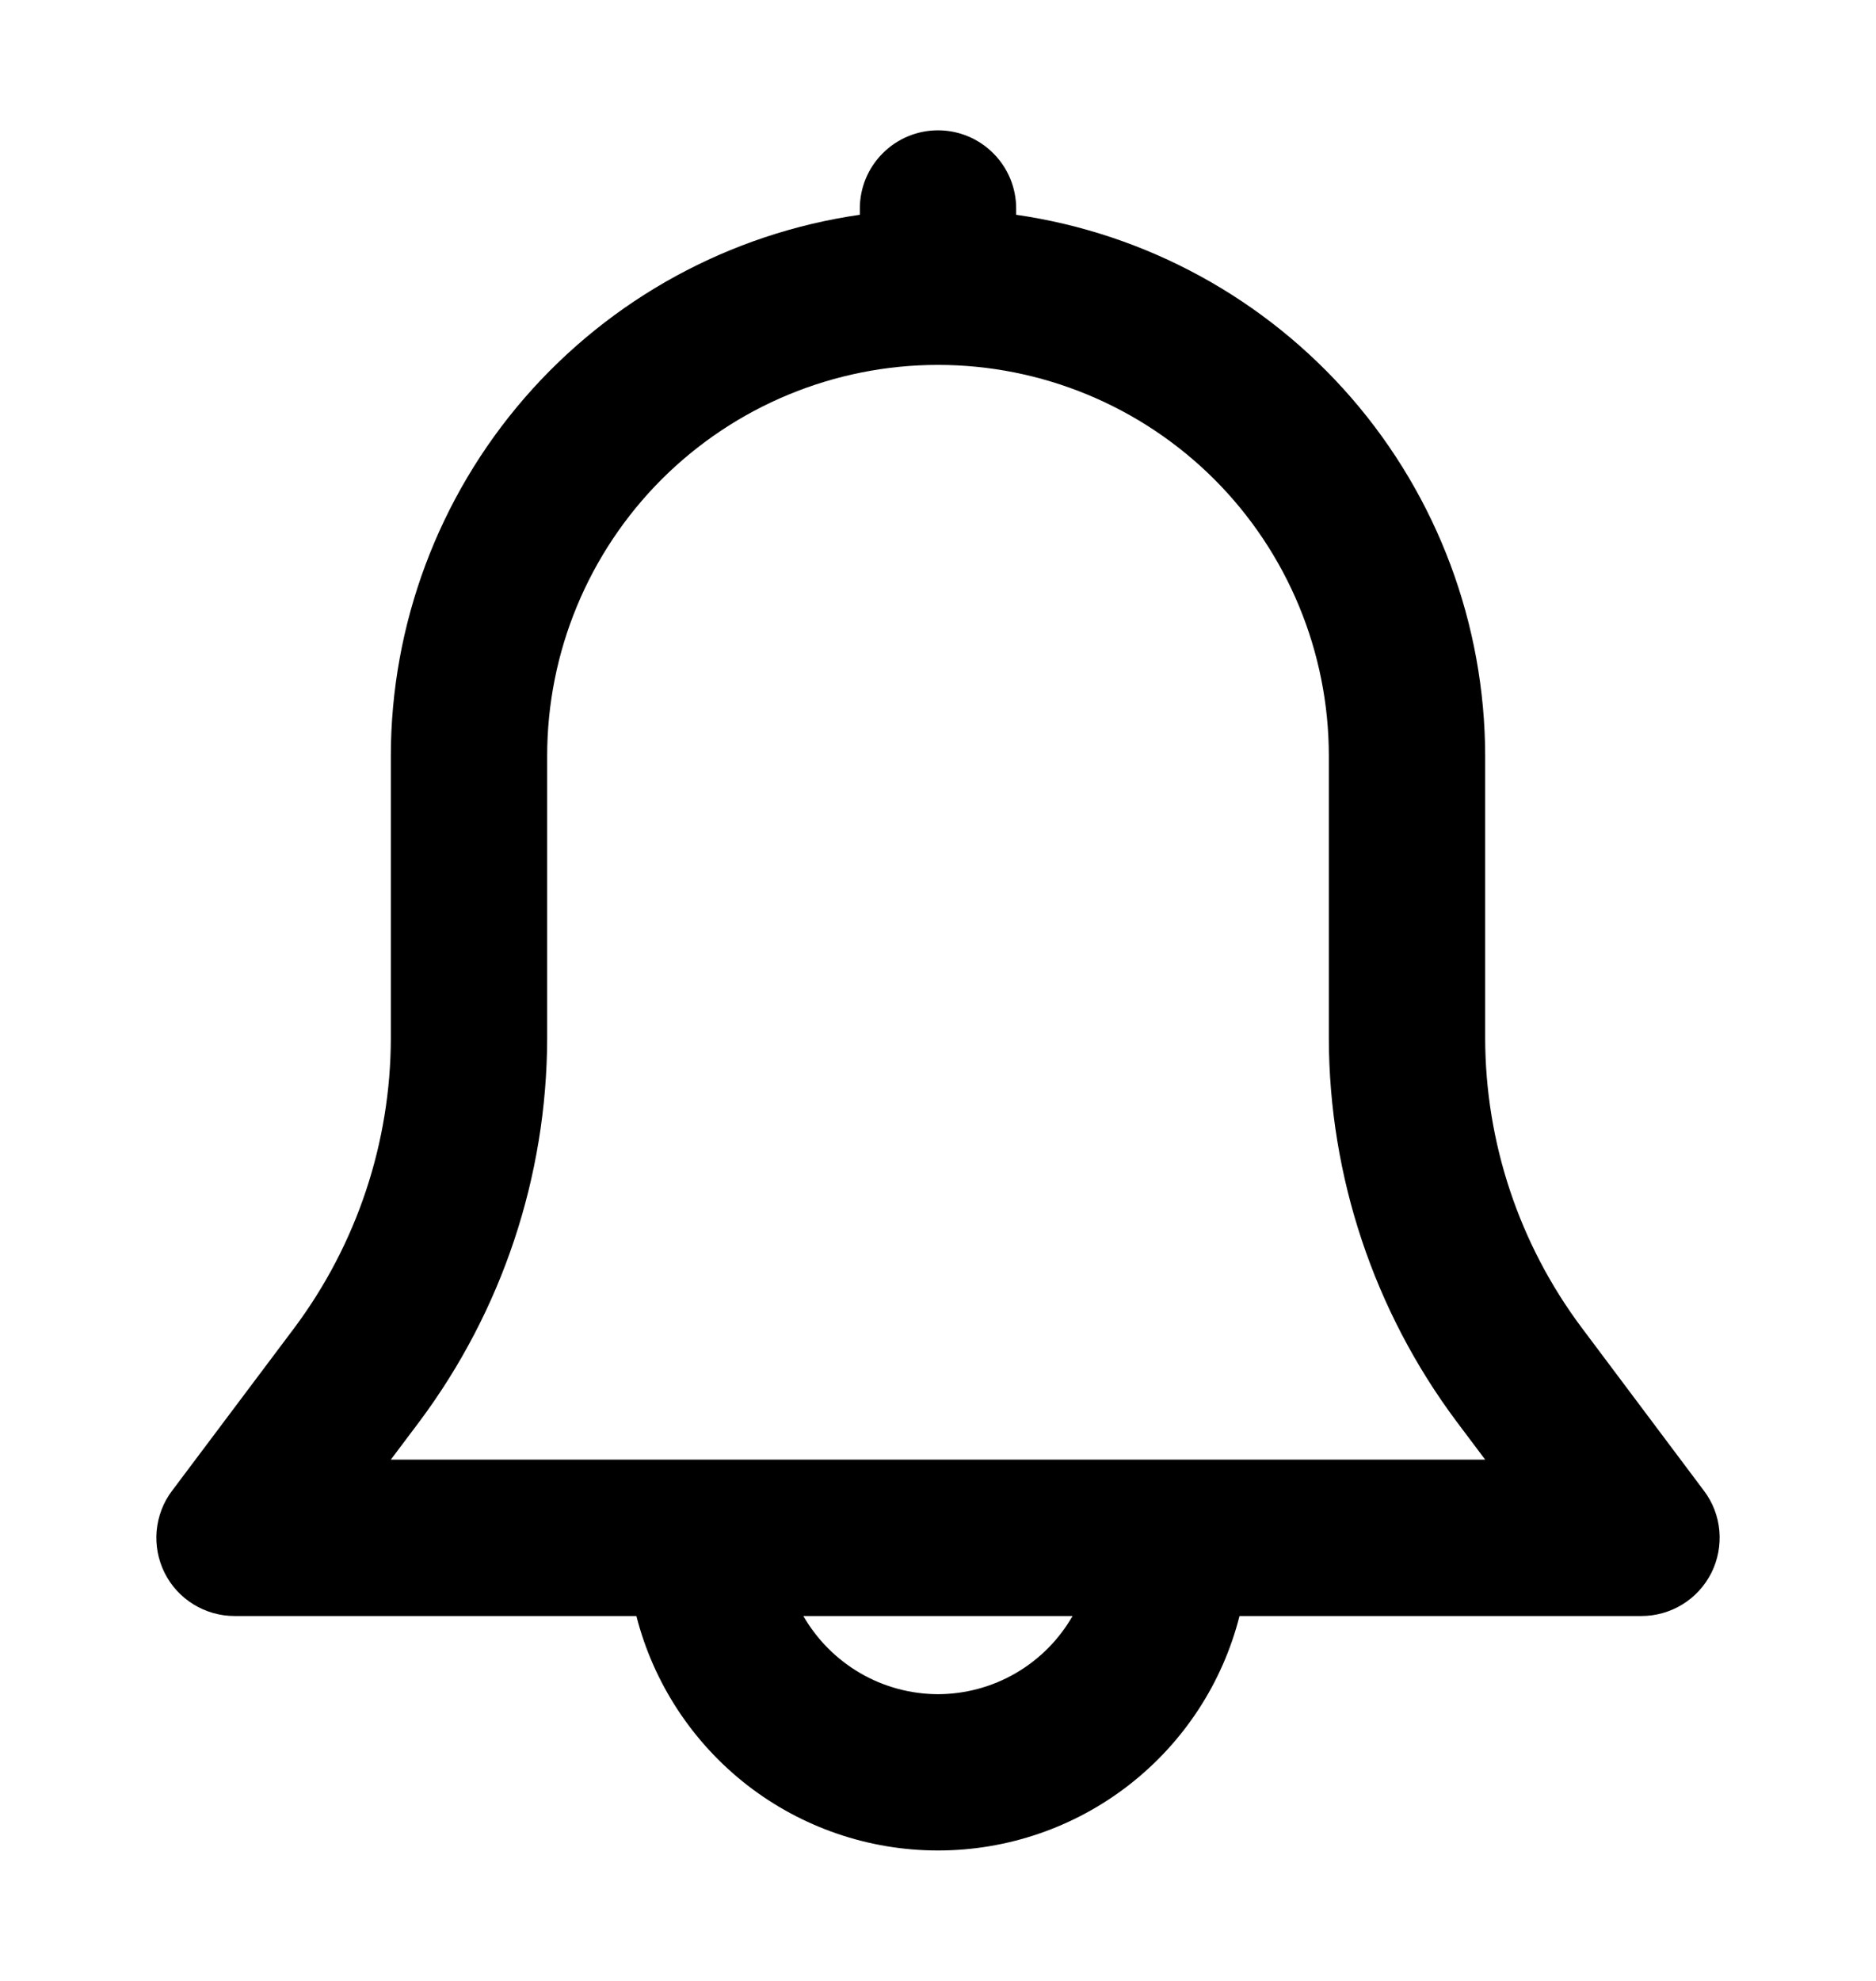 <svg width="18" height="19" viewBox="0 0 18 19" fill="none" xmlns="http://www.w3.org/2000/svg">
<path d="M16.35 14.3L15.175 12.733C14.576 11.932 14.252 10.959 14.25 9.959V7.25C14.248 5.989 13.793 4.77 12.967 3.817C12.14 2.864 10.998 2.24 9.75 2.06V2C9.75 1.801 9.671 1.61 9.53 1.47C9.39 1.329 9.199 1.25 9 1.25C8.801 1.25 8.61 1.329 8.47 1.47C8.329 1.61 8.25 1.801 8.25 2V2.06C7.002 2.24 5.86 2.864 5.033 3.817C4.207 4.77 3.751 5.989 3.75 7.25V9.959C3.748 10.959 3.424 11.932 2.826 12.734L1.65 14.3C1.566 14.411 1.516 14.544 1.503 14.683C1.491 14.821 1.517 14.961 1.579 15.085C1.641 15.21 1.737 15.315 1.856 15.388C1.974 15.461 2.111 15.5 2.25 15.5H6.106C6.27 16.143 6.644 16.713 7.168 17.121C7.692 17.528 8.336 17.749 9 17.749C9.664 17.749 10.309 17.528 10.832 17.121C11.357 16.713 11.73 16.143 11.893 15.5H15.75C15.889 15.5 16.026 15.461 16.144 15.388C16.263 15.315 16.358 15.21 16.421 15.085C16.483 14.961 16.509 14.821 16.497 14.683C16.485 14.544 16.434 14.411 16.35 14.3ZM9 16.25C8.738 16.249 8.481 16.18 8.254 16.048C8.027 15.916 7.839 15.727 7.708 15.5H10.291C10.161 15.727 9.973 15.916 9.746 16.048C9.519 16.18 9.262 16.249 9 16.25ZM3.75 14L4.026 13.633C4.818 12.571 5.247 11.283 5.25 9.959V7.25C5.25 6.255 5.645 5.302 6.348 4.598C7.052 3.895 8.005 3.5 9 3.5C9.995 3.5 10.948 3.895 11.652 4.598C12.355 5.302 12.75 6.255 12.75 7.25V9.959C12.753 11.284 13.182 12.572 13.975 13.634L14.25 14H3.75Z" fill="black"/>
</svg>
